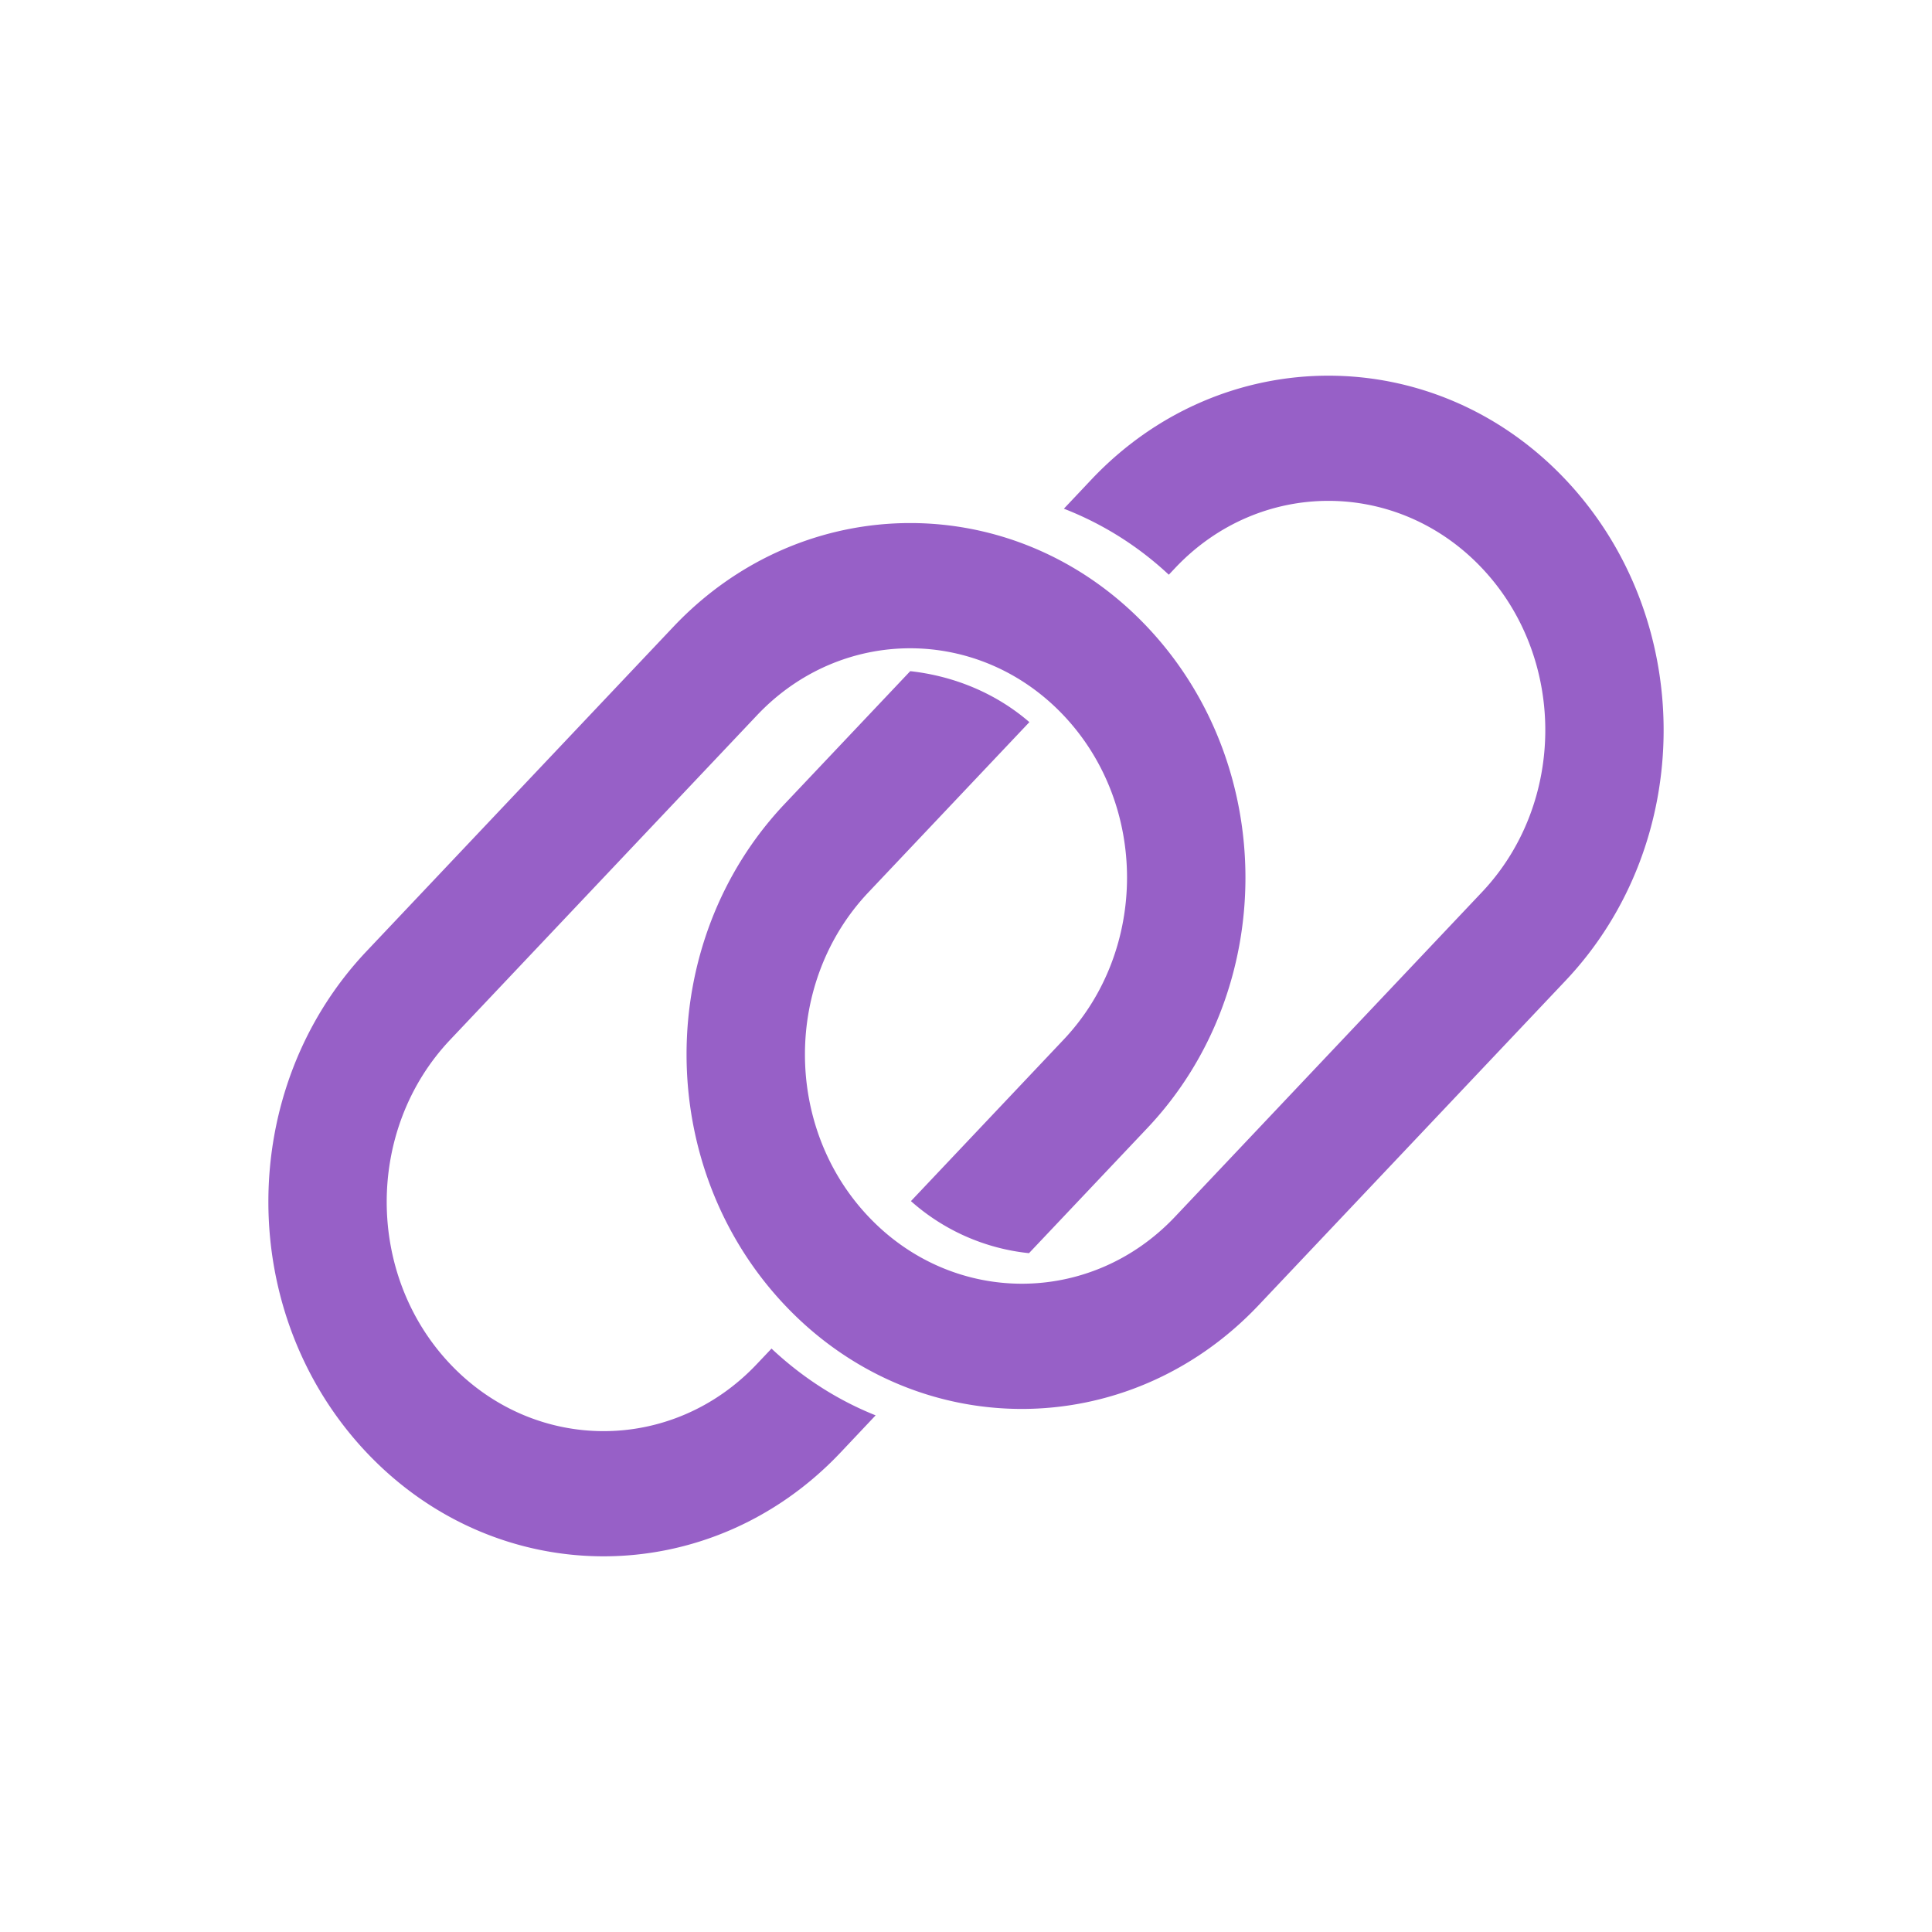 <?xml version="1.0" standalone="no"?><!DOCTYPE svg PUBLIC "-//W3C//DTD SVG 1.1//EN" "http://www.w3.org/Graphics/SVG/1.1/DTD/svg11.dtd"><svg t="1726057170855" class="icon" viewBox="0 0 1024 1024" version="1.1" xmlns="http://www.w3.org/2000/svg" p-id="1580" xmlns:xlink="http://www.w3.org/1999/xlink" width="200" height="200"><path d="M356.892 332.231c69.348-73.33 181.76-73.33 251.108 0 69.461 73.444 69.461 192.341 0.114 265.671l-62.72 66.304a111.36 111.36 0 0 1-62.578-27.591l80.953-85.618c44.772-47.332 44.772-124.416 0-171.776-44.885-47.474-117.76-47.474-162.56-0.085l-162.645 172.004c-44.8 47.36-44.8 124.416 0 171.776 44.885 47.474 117.76 47.474 162.532 0.114l7.822-8.249c16.668 15.644 35.356 27.477 55.182 35.385l-18.631 19.74c-69.348 73.301-181.788 73.301-251.136 0-69.433-73.444-69.433-192.341-0.114-265.671z m221.639-78.137c69.348-73.301 181.788-73.301 251.136 0 69.433 73.444 69.433 192.341 0.114 265.671l-162.674 172.004c-69.348 73.33-181.76 73.33-251.108 0-69.461-73.444-69.461-192.341-0.114-265.671l66.56-70.372c23.04 2.56 45.227 11.548 63.147 27.022l-85.333 90.226c-44.828 47.388-44.828 124.444 0 171.804 44.857 47.474 117.76 47.474 162.532 0.114l162.645-172.004c44.8-47.36 44.8-124.444 0-171.804-44.885-47.474-117.76-47.474-162.532-0.085l-3.413 3.612a173.227 173.227 0 0 0-55.609-34.987z" fill="#9760C7" p-id="1581"></path></svg>